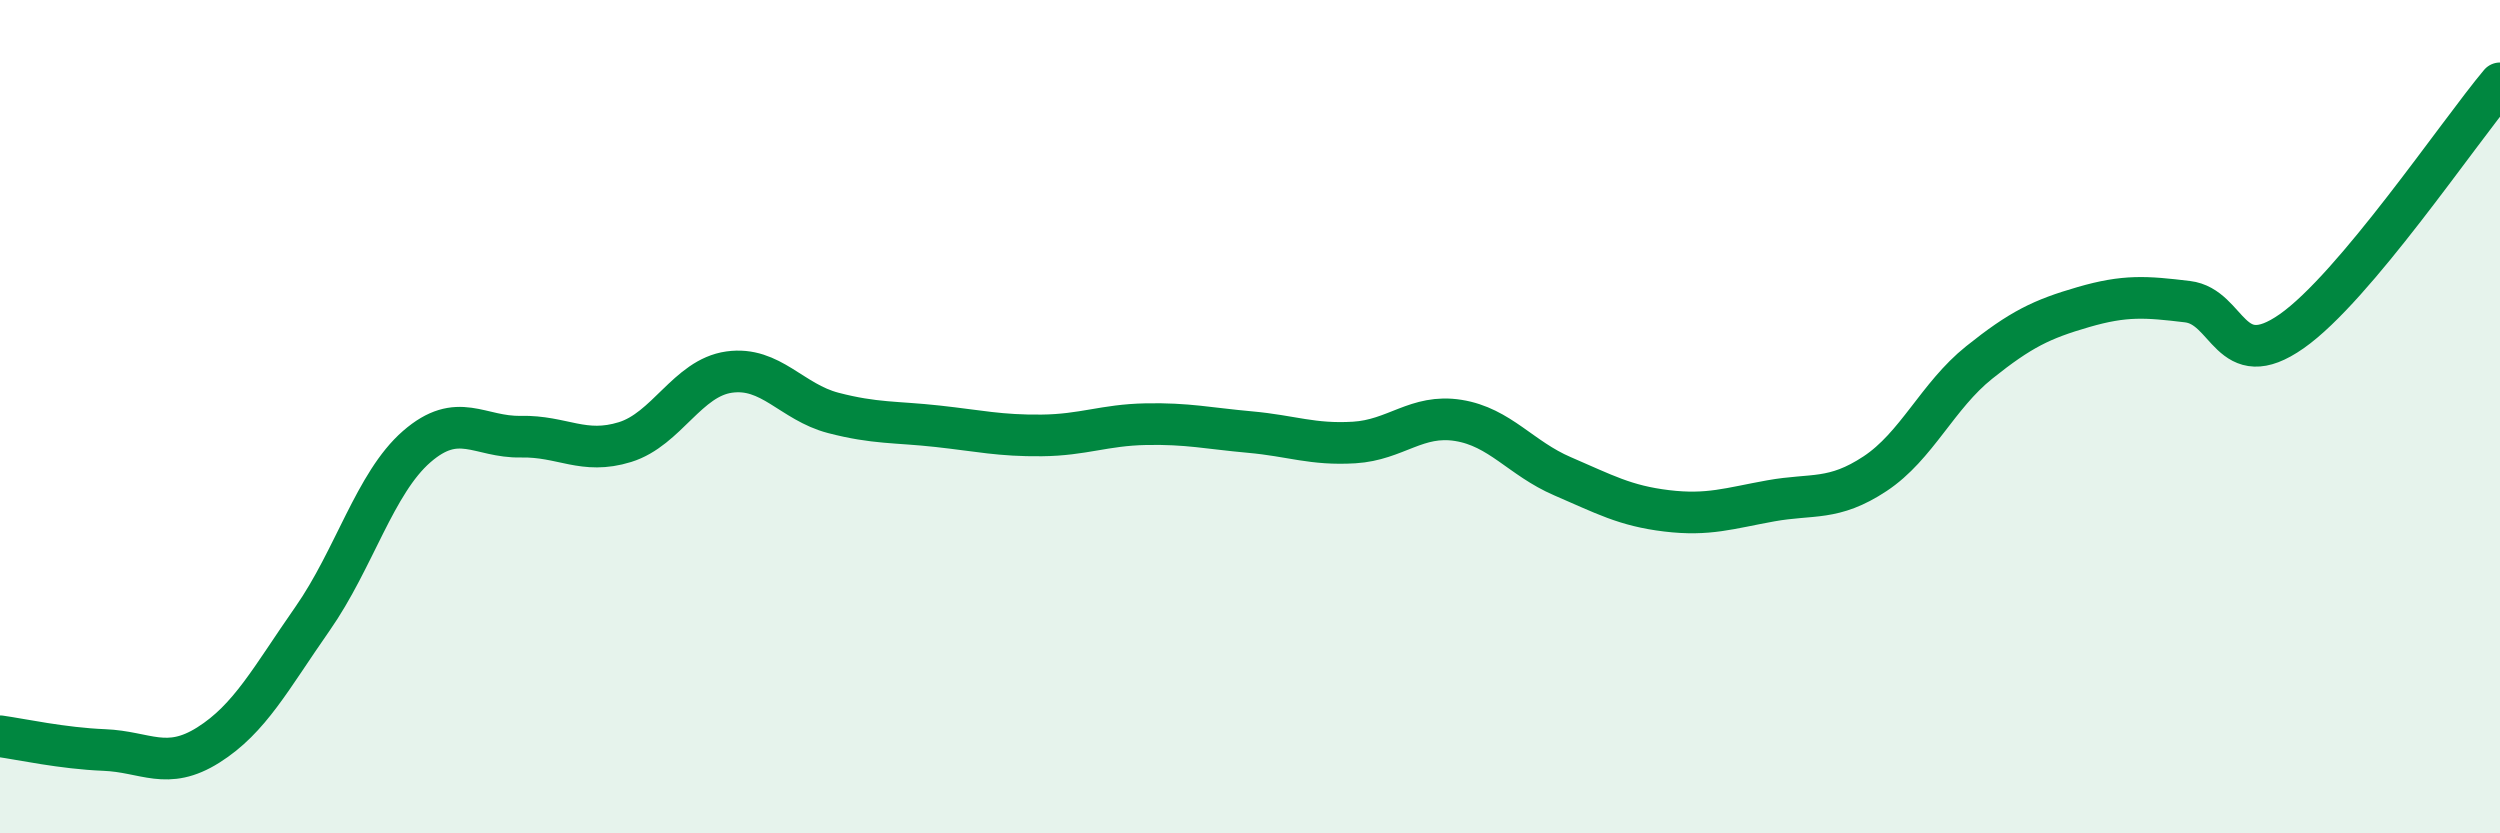 
    <svg width="60" height="20" viewBox="0 0 60 20" xmlns="http://www.w3.org/2000/svg">
      <path
        d="M 0,17.67 C 0.5,17.74 1.5,17.96 2.5,18 C 3.5,18.04 4,18.51 5,17.88 C 6,17.25 6.5,16.28 7.5,14.85 C 8.5,13.42 9,11.59 10,10.72 C 11,9.85 11.5,10.5 12.5,10.48 C 13.5,10.46 14,10.92 15,10.61 C 16,10.3 16.5,9.07 17.5,8.93 C 18.5,8.79 19,9.65 20,9.91 C 21,10.17 21.5,10.12 22.5,10.23 C 23.5,10.34 24,10.46 25,10.45 C 26,10.44 26.5,10.2 27.5,10.18 C 28.5,10.16 29,10.28 30,10.37 C 31,10.46 31.5,10.68 32.5,10.62 C 33.5,10.56 34,9.93 35,10.09 C 36,10.25 36.5,11 37.5,11.43 C 38.5,11.86 39,12.14 40,12.26 C 41,12.38 41.5,12.2 42.5,12.02 C 43.5,11.84 44,12.03 45,11.37 C 46,10.71 46.5,9.5 47.5,8.7 C 48.5,7.9 49,7.66 50,7.37 C 51,7.08 51.5,7.12 52.5,7.24 C 53.5,7.36 53.5,9 55,7.95 C 56.5,6.9 59,3.19 60,2L60 20L0 20Z"
        fill="#008740"
        opacity="0.1"
        stroke-linecap="round"
        stroke-linejoin="round"
      />
      <path
        d="M 0,17.67 C 0.5,17.74 1.5,17.96 2.5,18 C 3.5,18.04 4,18.51 5,17.88 C 6,17.25 6.5,16.28 7.5,14.85 C 8.5,13.42 9,11.59 10,10.72 C 11,9.85 11.5,10.5 12.5,10.48 C 13.5,10.46 14,10.92 15,10.61 C 16,10.3 16.5,9.07 17.5,8.93 C 18.5,8.79 19,9.65 20,9.91 C 21,10.17 21.5,10.12 22.5,10.23 C 23.5,10.34 24,10.46 25,10.45 C 26,10.44 26.5,10.2 27.5,10.18 C 28.5,10.16 29,10.28 30,10.37 C 31,10.46 31.5,10.68 32.5,10.62 C 33.5,10.56 34,9.93 35,10.09 C 36,10.25 36.5,11 37.5,11.43 C 38.5,11.86 39,12.14 40,12.26 C 41,12.38 41.5,12.2 42.5,12.02 C 43.5,11.84 44,12.03 45,11.37 C 46,10.71 46.5,9.5 47.5,8.7 C 48.5,7.9 49,7.66 50,7.37 C 51,7.08 51.5,7.12 52.5,7.24 C 53.5,7.36 53.5,9 55,7.95 C 56.5,6.9 59,3.19 60,2"
        stroke="#008740"
        stroke-width="1"
        fill="none"
        stroke-linecap="round"
        stroke-linejoin="round"
      />
    </svg>
  